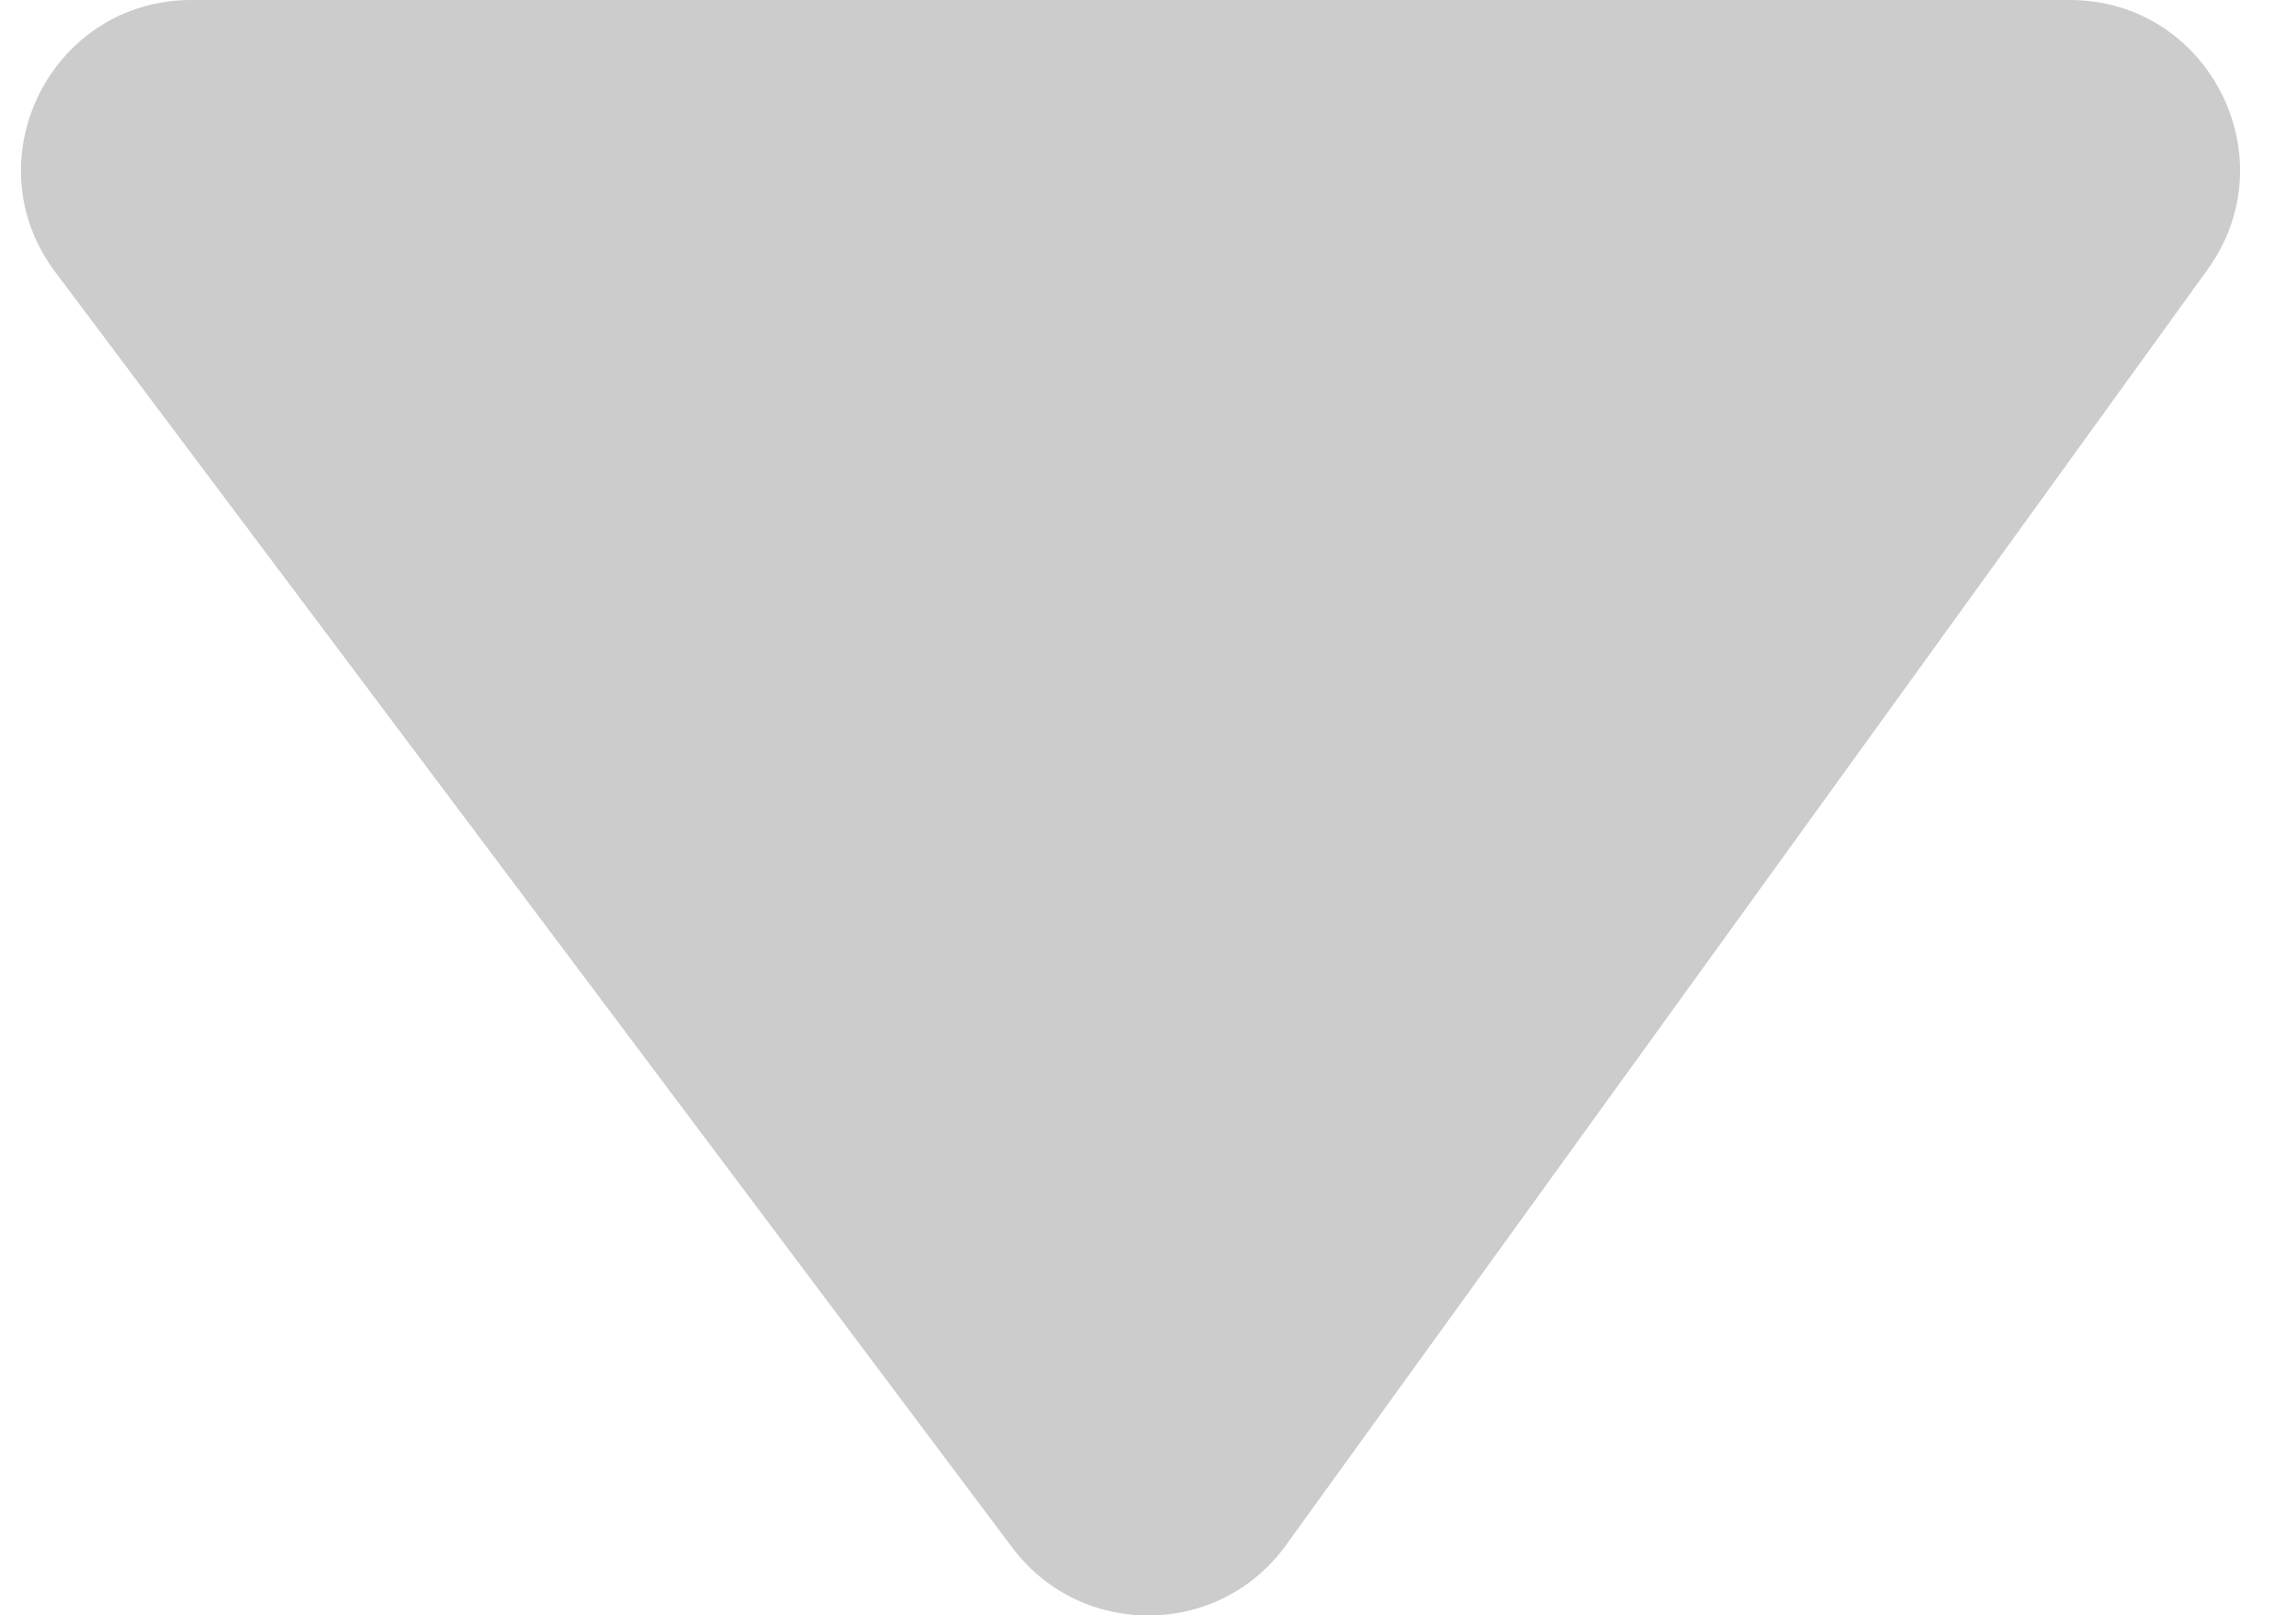 <svg width="27" height="19" viewBox="0 0 27 19" fill="none" xmlns="http://www.w3.org/2000/svg">
<path d="M24.338 0H2.25C0.602 0 -0.339 1.882 0.65 3.2L11.903 18.203C12.712 19.282 14.335 19.268 15.124 18.174L25.96 3.171C26.915 1.848 25.97 0 24.338 0Z" fill="#CCCCCC"/>
</svg>
